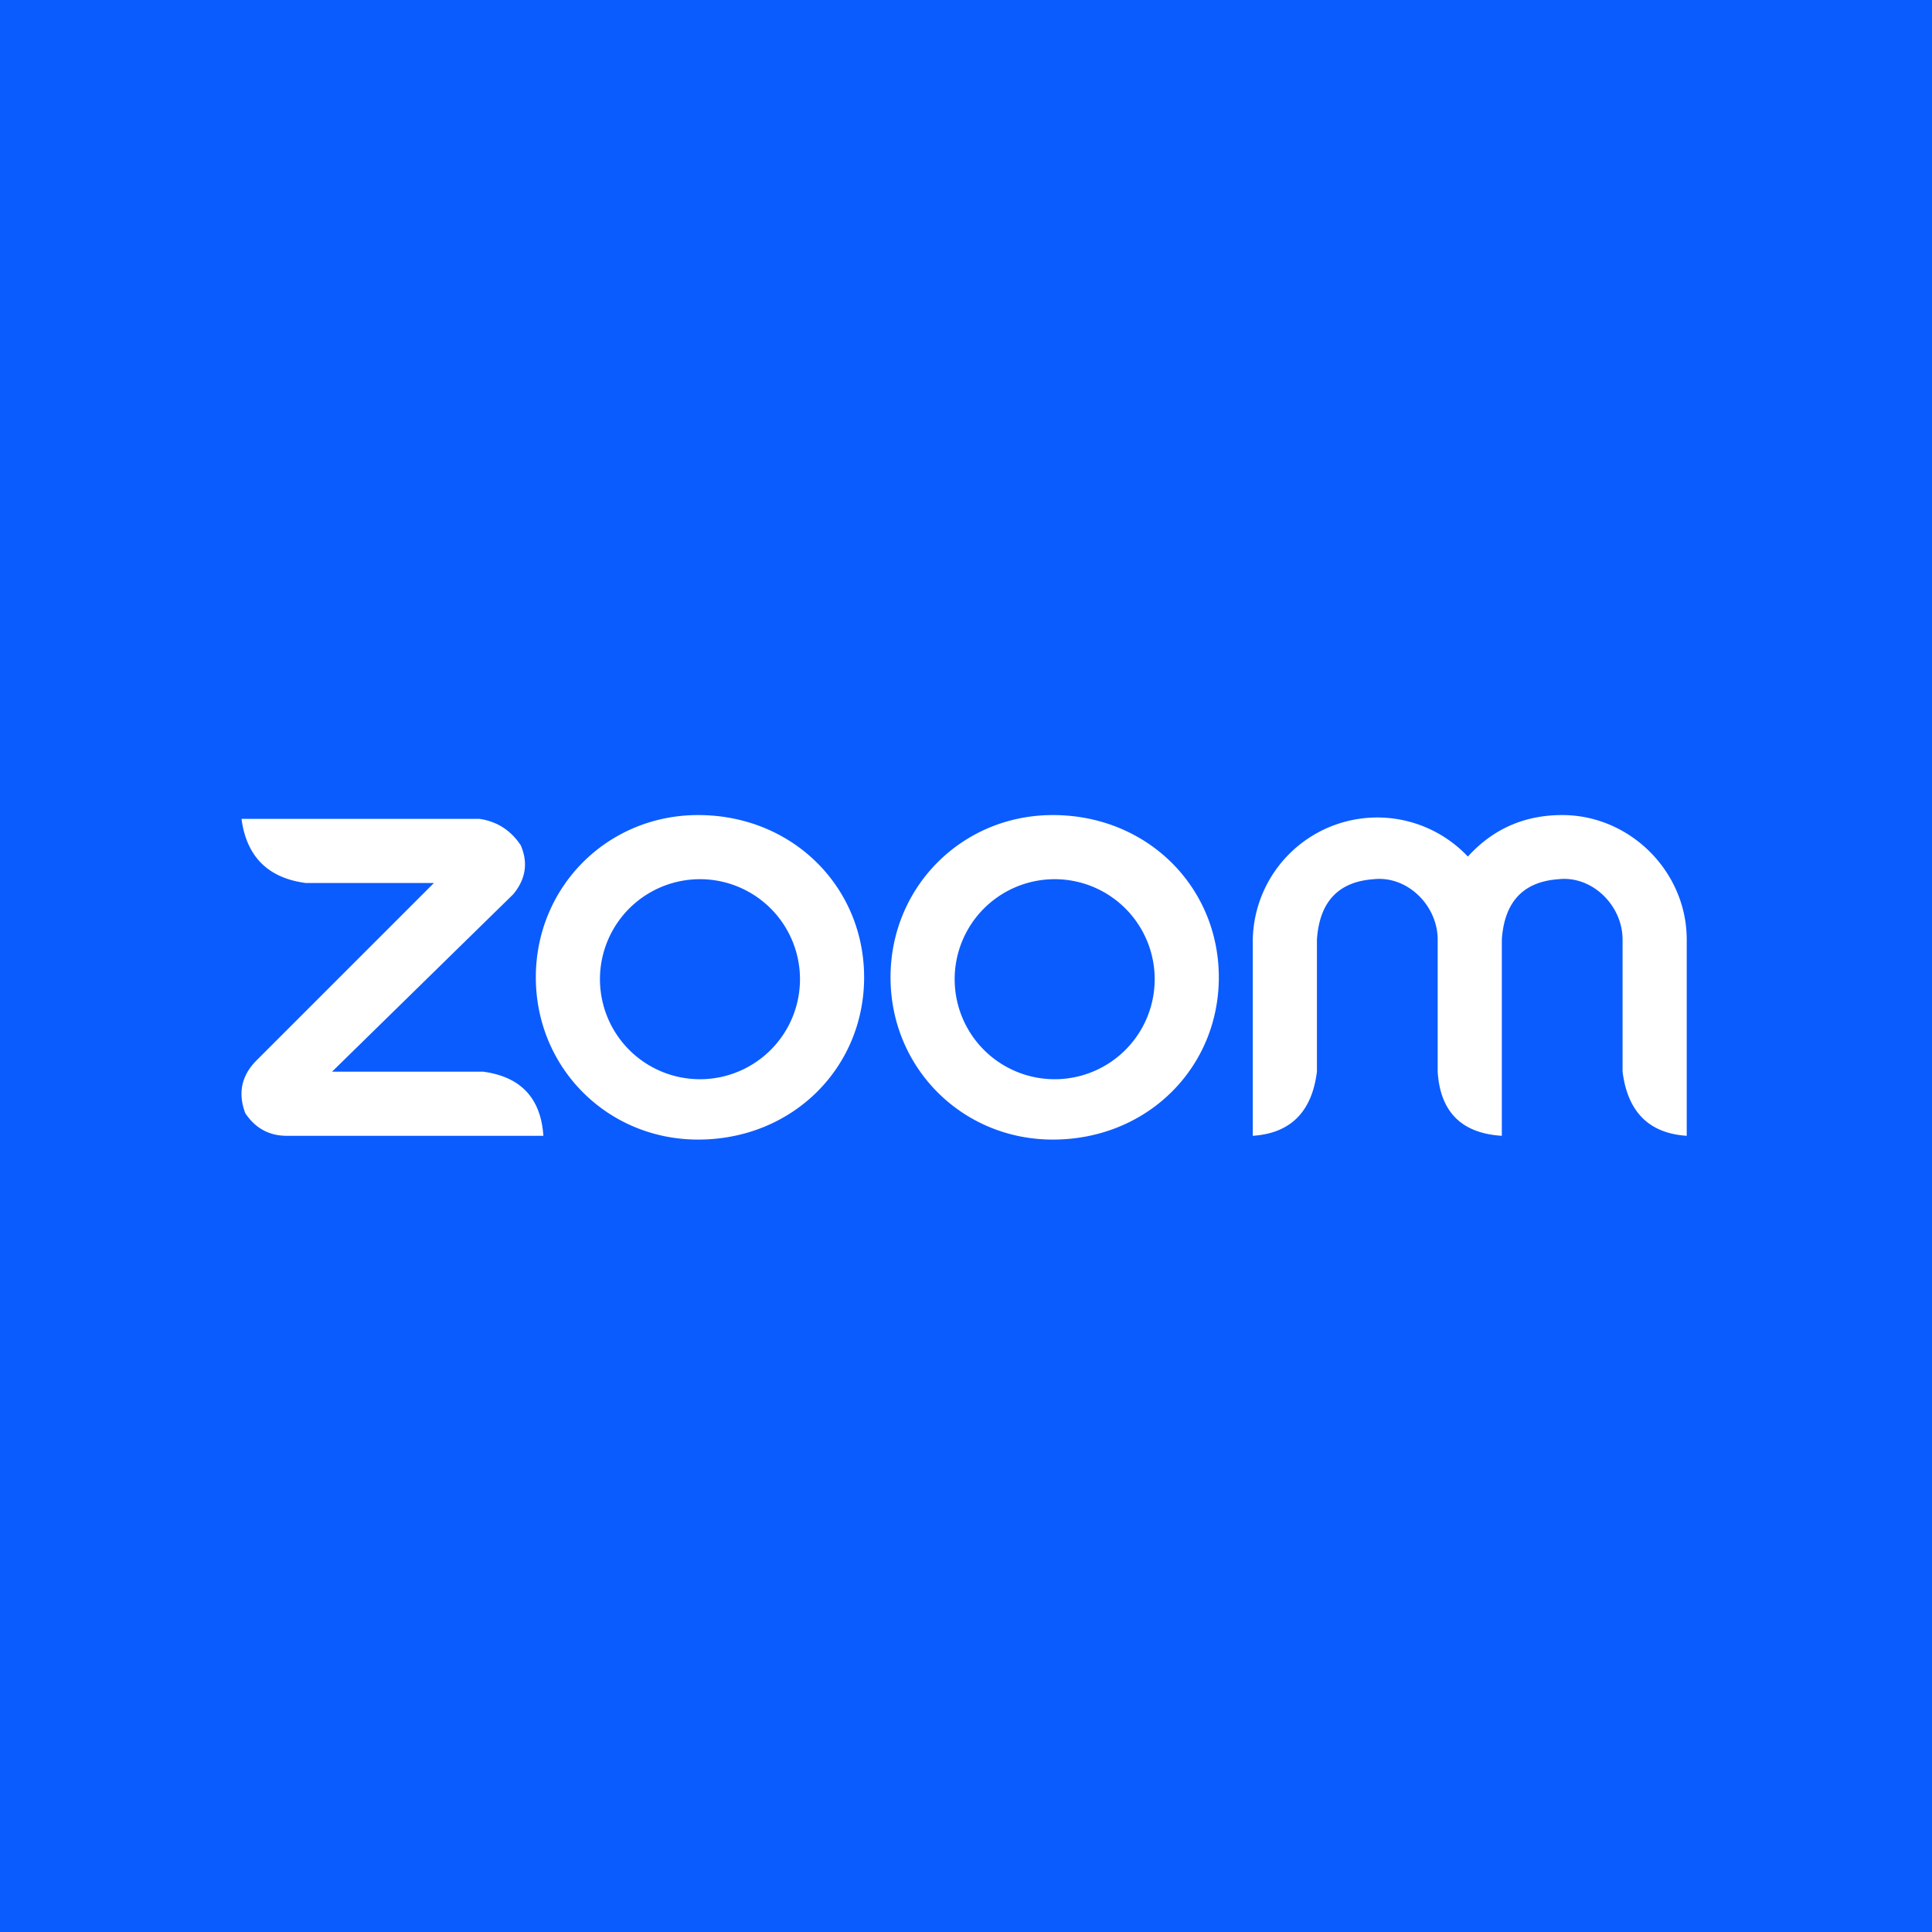 <svg xmlns="http://www.w3.org/2000/svg"
aria-label="Zoom" role="img"
viewBox="0 0 512 512"><path
d="M0 0h512v512H0"
fill="#0b5cff"/><path fill="#fff" d="M145 301H76q-7 0-11-6-3-8 3-14l47-47H81q-15-2-17-17h63q7 1 11 7 3 7-2 13l-48 47h40q15 2 16 17m270-85q-15 0-25 11a33 33 0 0 0-57 22v52q15-1 17-17v-35q1-15 15-16c9-1 17 7 17 16v35q1 16 17 17v-52q1-15 15-16c9-1 17 7 17 16v35q2 16 17 17v-52c0-18-15-33-33-33m-185 43c0 24-19 43-44 43-24 0-43-19-43-43s19-43 43-43c25 0 44 19 44 43m-17 0a26 26 0 1 0-53 1 26 26 0 0 0 53-1m111 0c0 24-19 43-44 43-24 0-43-19-43-43s19-43 43-43c25 0 44 19 44 43m-17 0a26 26 0 1 0-53 1 26 26 0 0 0 53-1"/></svg>